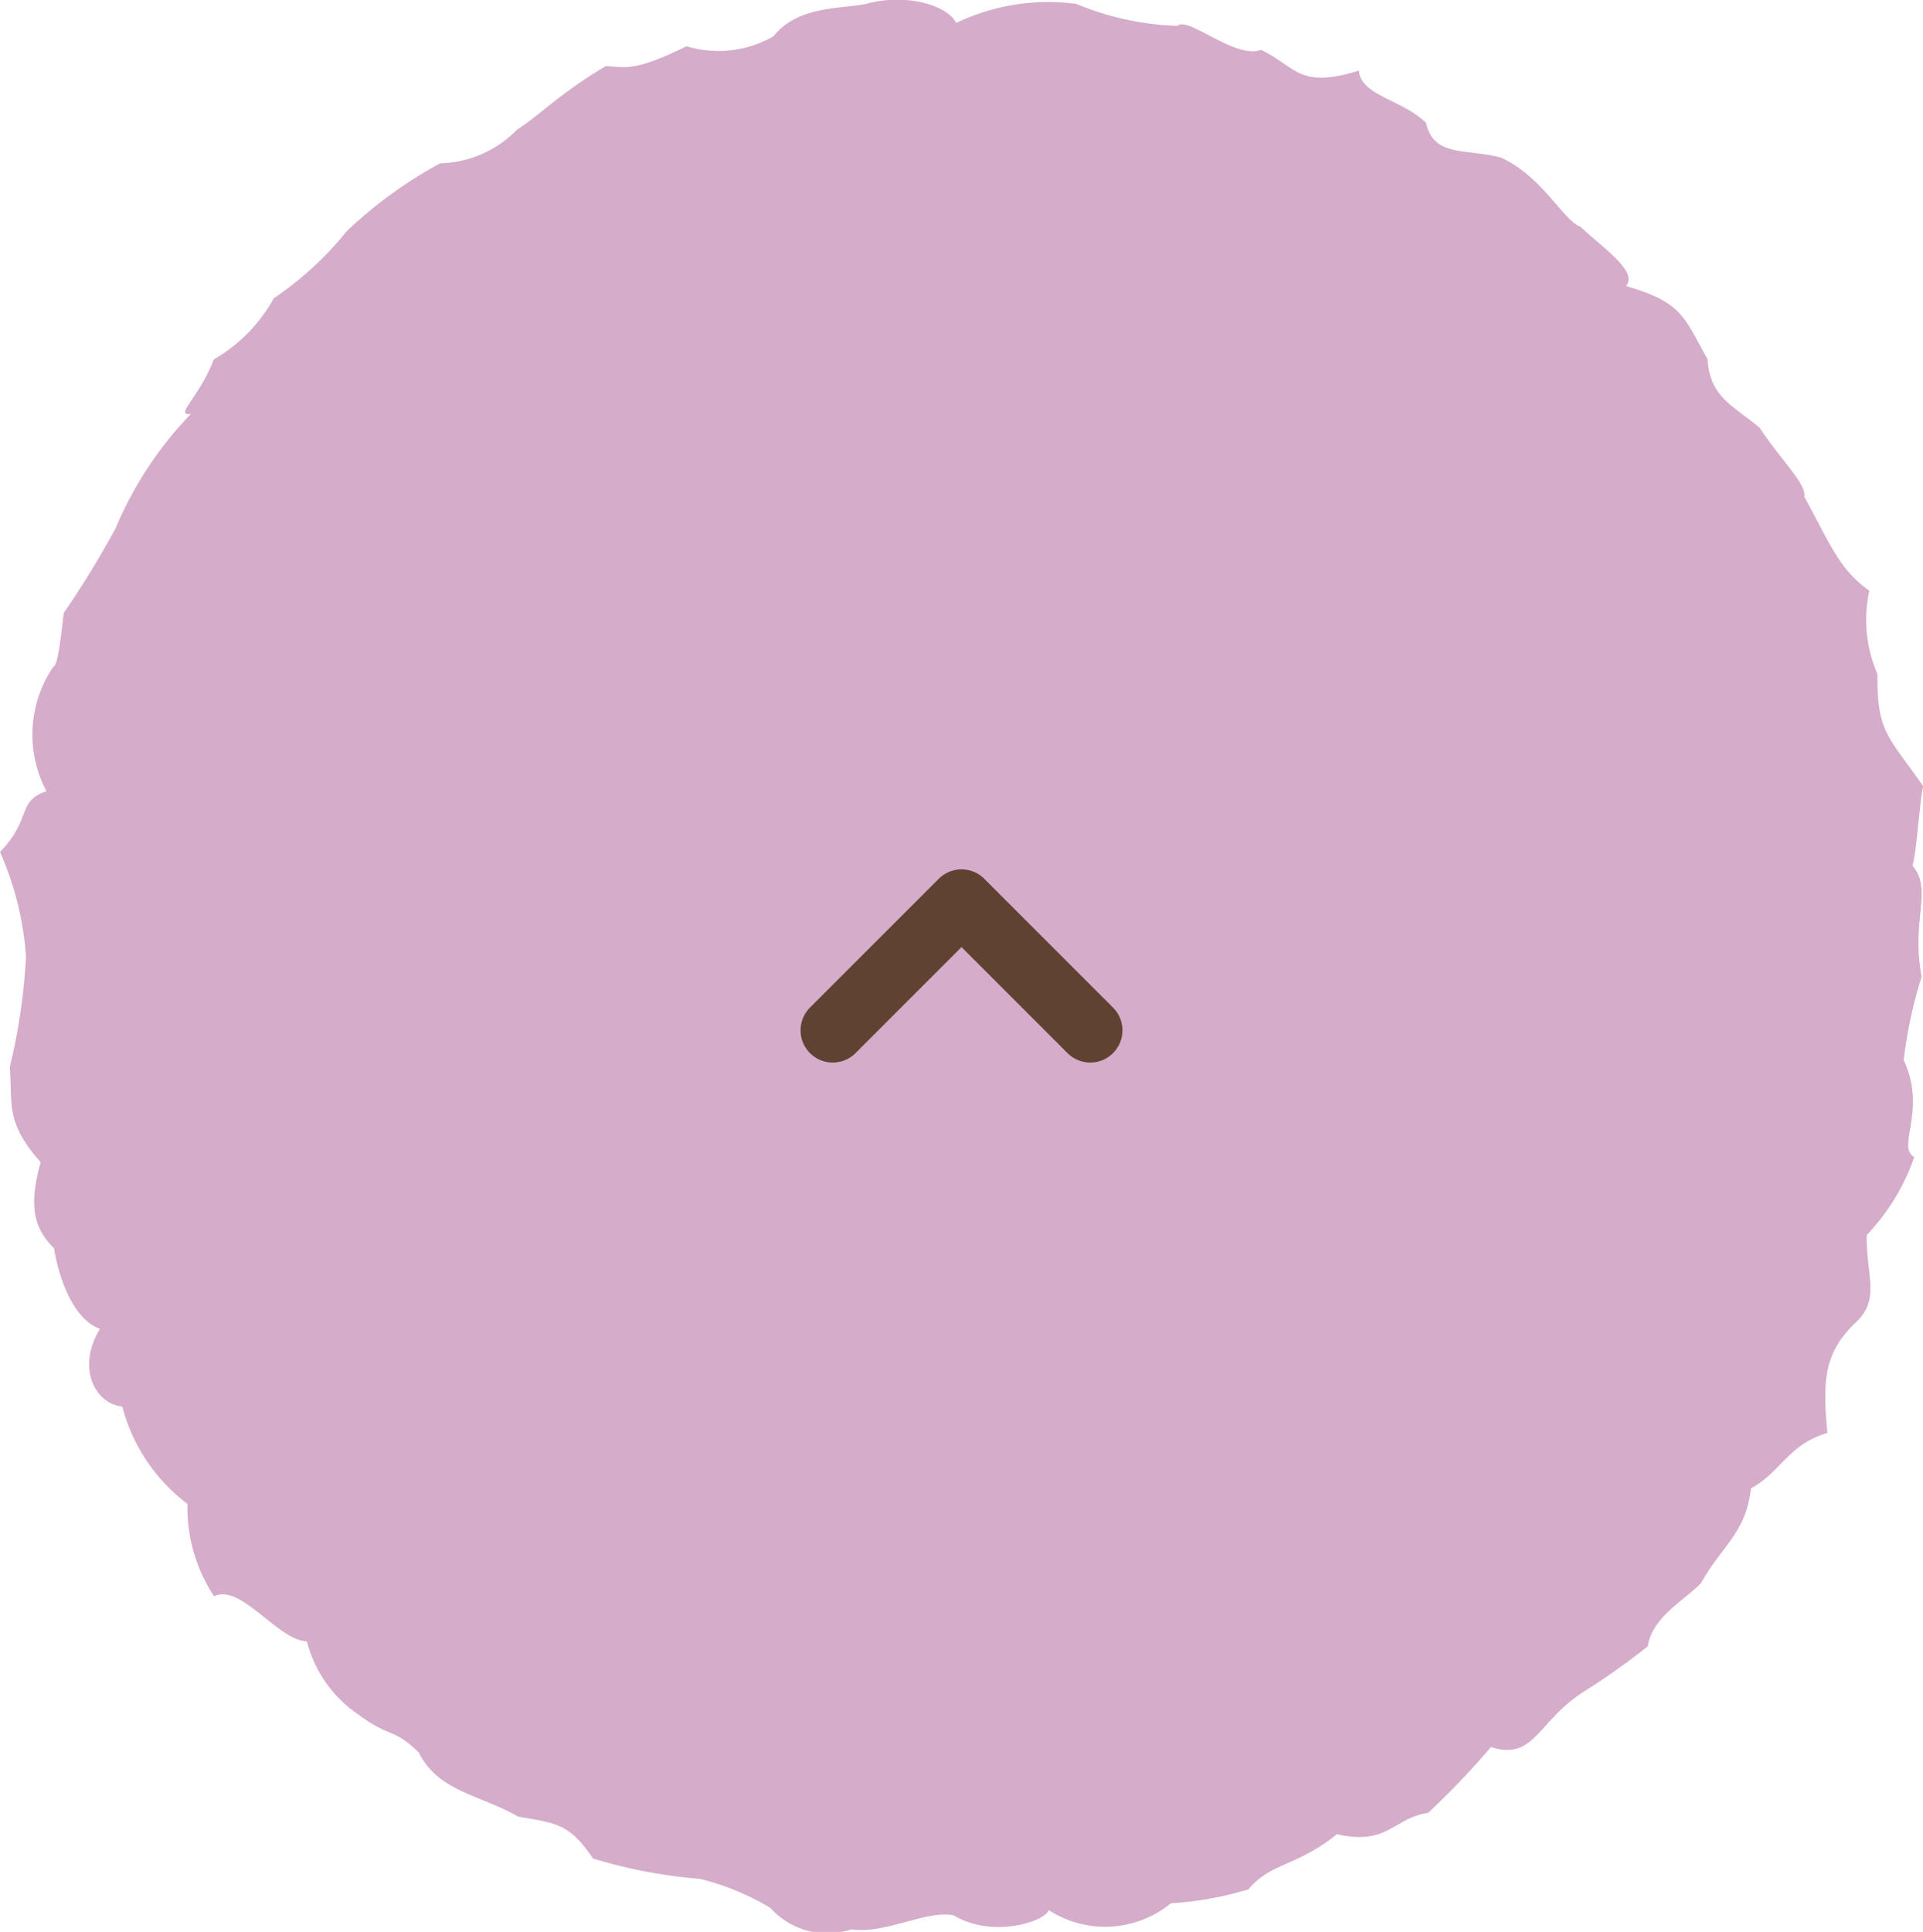 <svg xmlns="http://www.w3.org/2000/svg" xmlns:xlink="http://www.w3.org/1999/xlink" width="59.74" height="60.001" viewBox="0 0 59.74 60.001">
  <defs>
    <clipPath id="clip-path">
      <rect id="長方形_25" data-name="長方形 25" width="60.001" height="59.74" fill="#ab5994"/>
    </clipPath>
  </defs>
  <g id="グループ_148" data-name="グループ 148" transform="translate(-1050.25 -1582)">
    <g id="グループ_56" data-name="グループ 56" transform="translate(1050.25 1642.001) rotate(-90)" opacity="0.5" clip-path="url(#clip-path)">
      <path id="パス_76" data-name="パス 76" d="M59.285,29.7a6.6,6.6,0,0,1,.594,3.74,8.844,8.844,0,0,0-.681,3.136c.317.324-1.049,1.8-.745,2.6-.523,1.089-1.228,1.17-.644,3.039-.782.061-.894,1.339-1.622,2.084-1.079.236-.793,1.248-1.083,2.337-.6,1.3-1.973,1.943-2.145,2.465-.671.7-1.373,1.791-1.845,1.416-.506,1.784-1.015,1.814-2.263,2.529-1.18.074-1.423.762-2.135,1.622-.914.58-1.76,1.474-2.138,1.383-1.46.8-2.253,1.076-2.924,2.023a4.2,4.2,0,0,0-2.583.25c-1.8-.007-1.875.29-3.487,1.423-.415-.111-2.155-.212-2.465-.337-.769.651-1.649-.051-3.453.287a13.961,13.961,0,0,0-2.59-.556c-1.578.732-2.674-.239-3.012.327a6.644,6.644,0,0,1-2.421-1.477c-1.315-.017-2.023.462-2.779-.408-.894-.887-1.69-.975-3.366-.813-.361-1.228-1.211-1.43-1.72-2.374-1.4-.162-1.767-.894-2.934-1.545-.54-.509-1.052-1.521-1.976-1.663a22.742,22.742,0,0,1-1.42-2.007c-.911-1.42-2.138-1.514-1.706-2.863A25.386,25.386,0,0,1,3.7,44.368c-.162-1.089-1.029-1.248-.664-2.833-1.018-1.265-.873-2.054-1.713-2.749A10.464,10.464,0,0,1,.89,36.375a3.227,3.227,0,0,1-.209-3.8c-.344-.074-.9-1.727-.165-2.948.169-.846-.6-2.168-.435-3.177a2.367,2.367,0,0,1,.661-2.512,7.839,7.839,0,0,0,.907-2.2,15.71,15.71,0,0,1,.631-3.315c1.1-.742,1.1-1.163,1.3-2.32.7-1.228.772-2.479,1.993-3.093.789-.813.422-.857,1.2-1.909A3.931,3.931,0,0,1,9.025,9.534c.024-.894,1.808-2.054,1.4-2.883a4.958,4.958,0,0,1,2.867-.826A5.532,5.532,0,0,1,16.316,3.8c.1-.884,1.241-1.413,2.415-.695.3-.846,1.619-1.285,2.5-1.427.56-.546,1.167-.836,2.674-.415C25.132.185,25.638.384,26.875.307a18.444,18.444,0,0,0,3.416.5A9.606,9.606,0,0,0,33.539,0c1.035,1,1.578.513,1.889,1.443a3.752,3.752,0,0,1,3.865.212c.017.189,1.781.31,1.693.341a30,30,0,0,0,2.6,1.592,11.549,11.549,0,0,1,3.561,2.344c-.078-.546.543.283,1.69.708a4.962,4.962,0,0,0,1.9,1.865,10.2,10.2,0,0,0,2.081,2.263,13.658,13.658,0,0,1,2.108,2.9,3.469,3.469,0,0,0,1.045,2.391c.438.691,1.147,1.349,1.98,2.769-.044.594-.175.9.614,2.5a3.439,3.439,0,0,0,.307,2.7c1.012.8.833,2.266,1.032,2.964.3,1.224-.078,2.435-.61,2.711" transform="translate(0 0)" fill="#ab5994"/>
    </g>
    <rect id="長方形_26" data-name="長方形 26" width="60" height="59.739" transform="translate(1050.25 1642) rotate(-90)" fill="none"/>
    <rect id="長方形_27" data-name="長方形 27" width="60" height="59.74" transform="translate(1050.25 1642) rotate(-90)" fill="none"/>
    <path id="パス_77" data-name="パス 77" d="M0,8,4,4,0,0" transform="translate(1076.12 1614) rotate(-90)" fill="none" stroke="#5f4232" stroke-linecap="round" stroke-linejoin="round" stroke-width="2"/>
  </g>
</svg>
